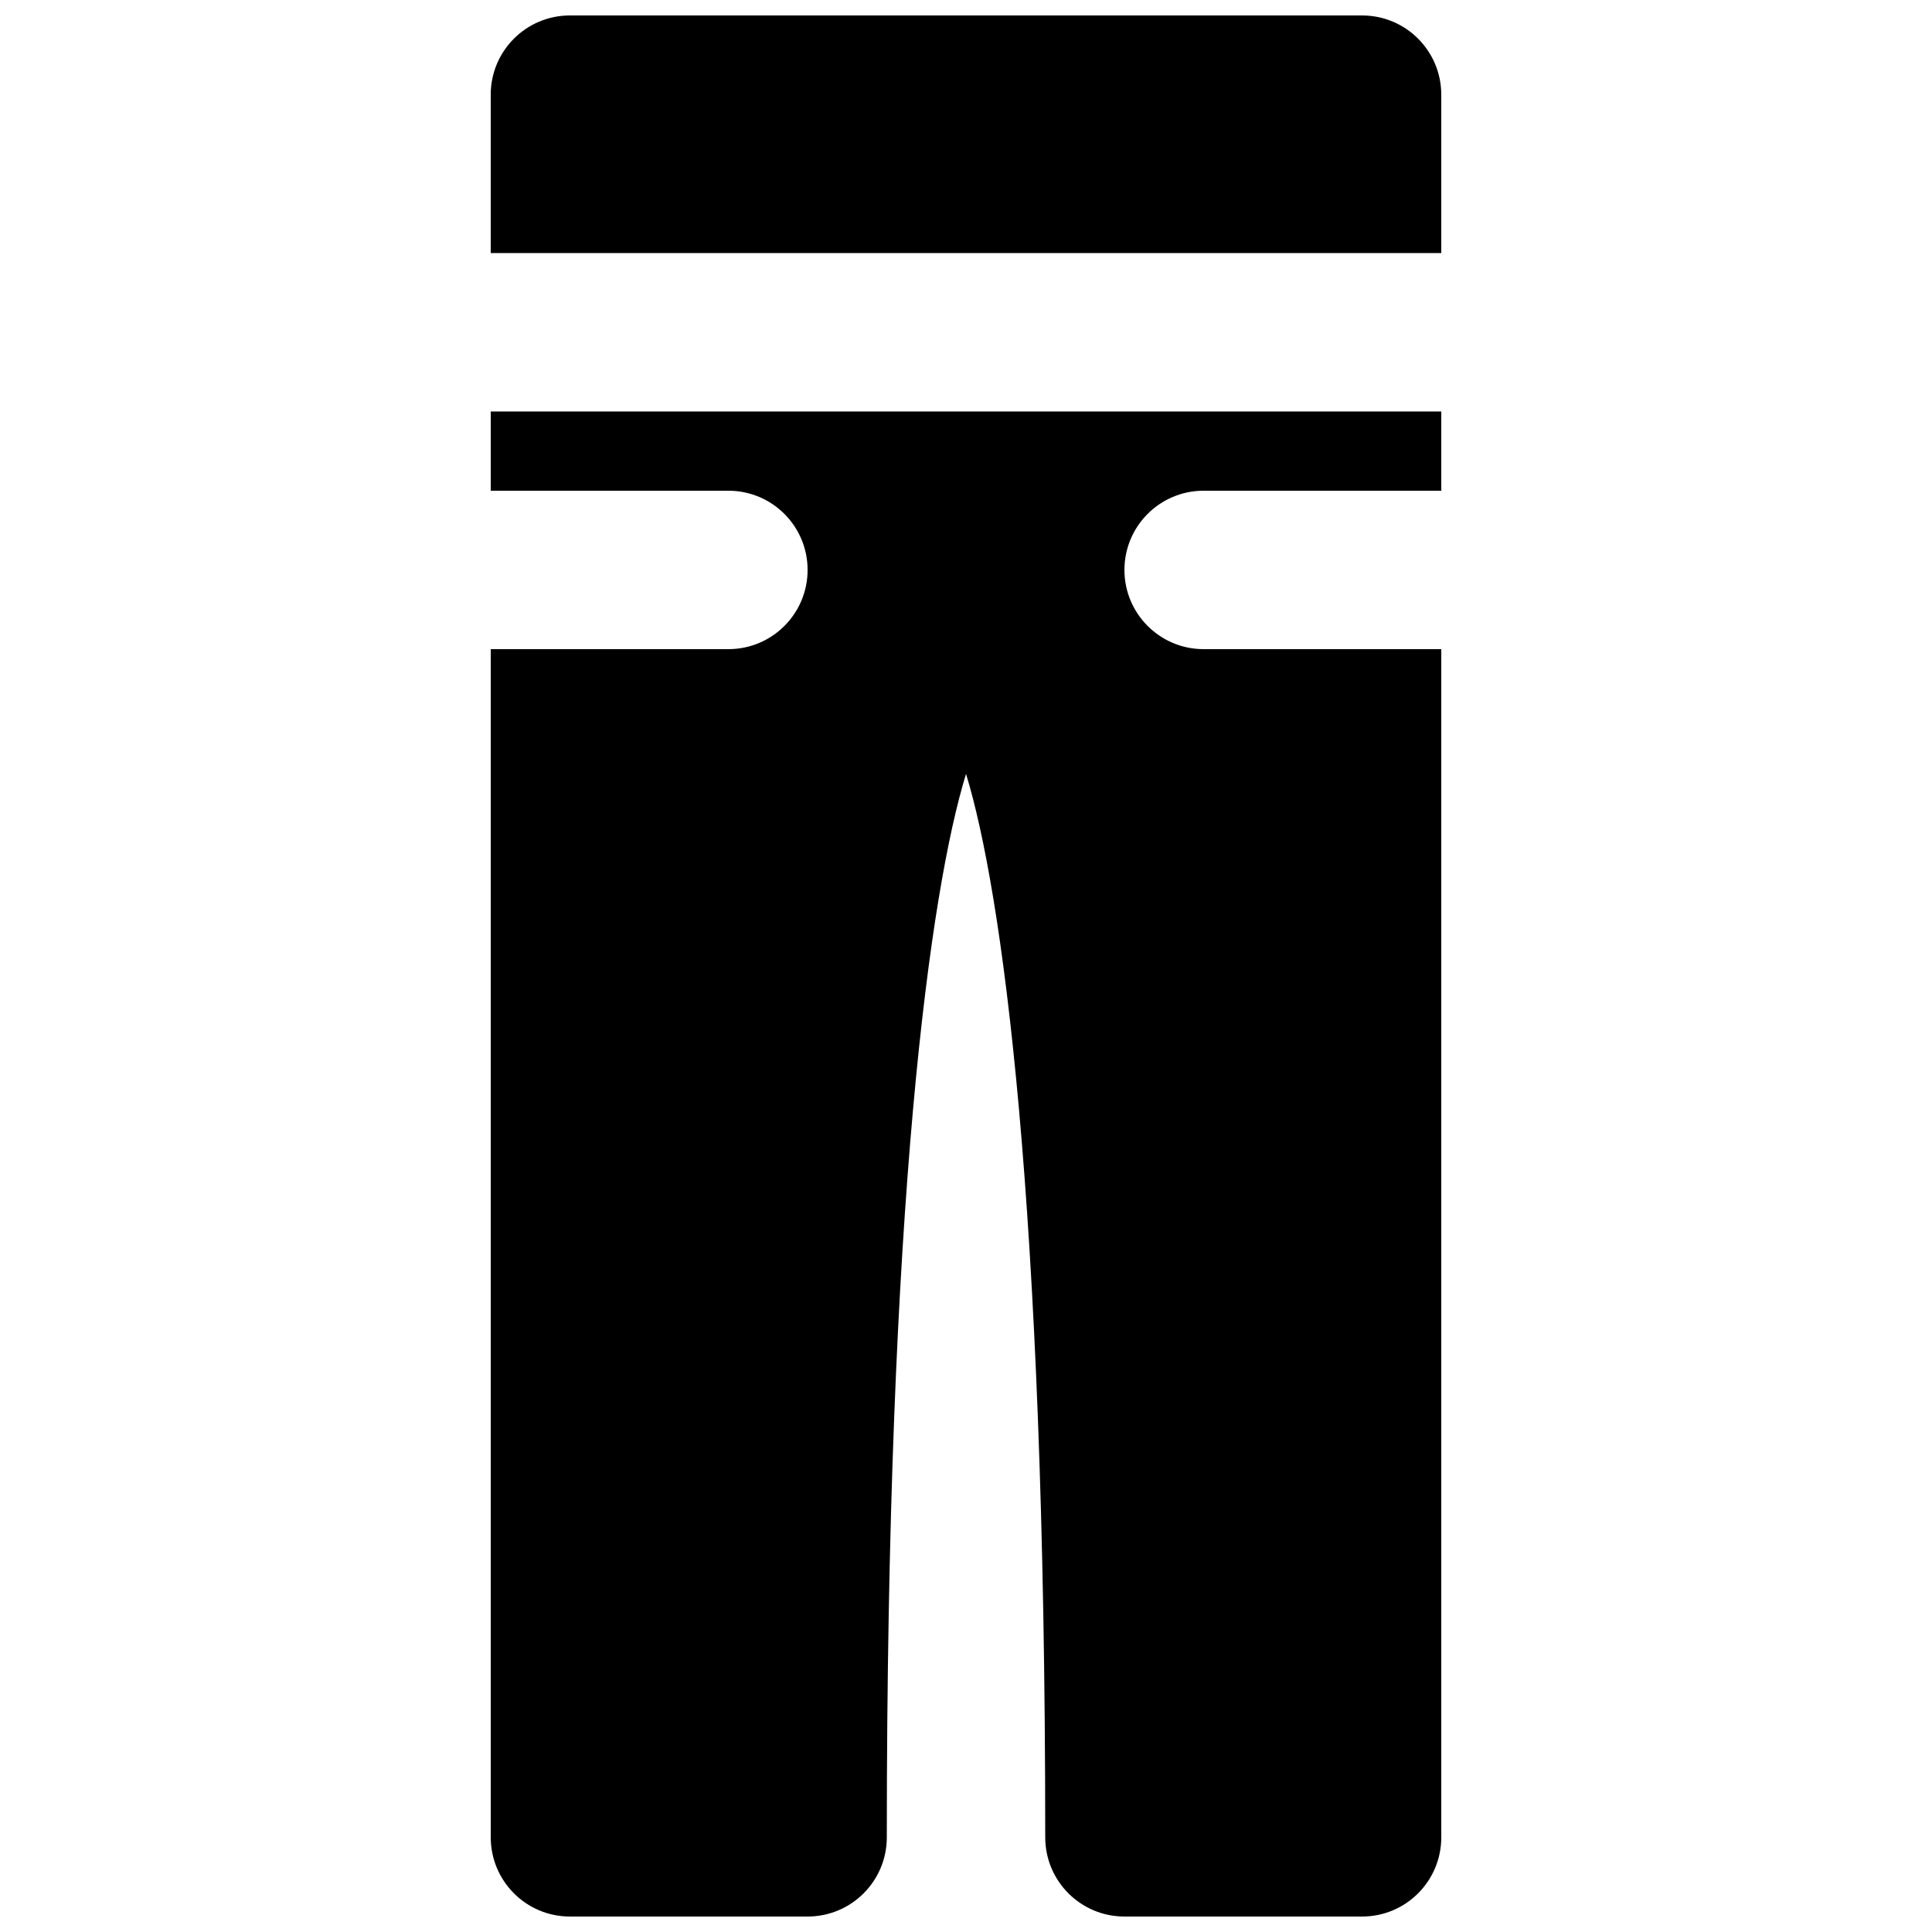 <?xml version="1.0" encoding="UTF-8"?>
<!-- Uploaded to: ICON Repo, www.svgrepo.com, Generator: ICON Repo Mixer Tools -->
<svg width="800px" height="800px" version="1.1" viewBox="144 144 512 512" xmlns="http://www.w3.org/2000/svg">
 <defs>
  <clipPath id="b">
   <path d="m274 148.09h252v63.906h-252z"/>
  </clipPath>
  <clipPath id="a">
   <path d="m274 253h252v398.9h-252z"/>
  </clipPath>
 </defs>
 <g>
  <g clip-path="url(#b)">
   <path d="m525.95 211.07v-41.984c0-11.586-9.383-20.992-20.992-20.992h-209.92c-11.609 0-20.992 9.406-20.992 20.992v41.984z" fill-rule="evenodd"/>
  </g>
  <g clip-path="url(#a)">
   <path d="m462.98 316.03c-11.609 0-20.992-9.406-20.992-20.992 0-11.59 9.383-20.992 20.992-20.992h62.973v-20.992h-251.9v20.992h62.977c11.609 0 20.992 9.402 20.992 20.992 0 11.586-9.383 20.992-20.992 20.992h-62.977v314.88c0 11.59 9.383 20.992 20.992 20.992h62.977c11.605 0 20.992-9.402 20.992-20.992 0-169.34 11.523-250.94 20.992-281.82 9.465 30.879 20.992 112.47 20.992 281.82 0 11.59 9.383 20.992 20.992 20.992h62.973c11.609 0 20.992-9.402 20.992-20.992v-314.88z" fill-rule="evenodd"/>
  </g>
 </g>
</svg>